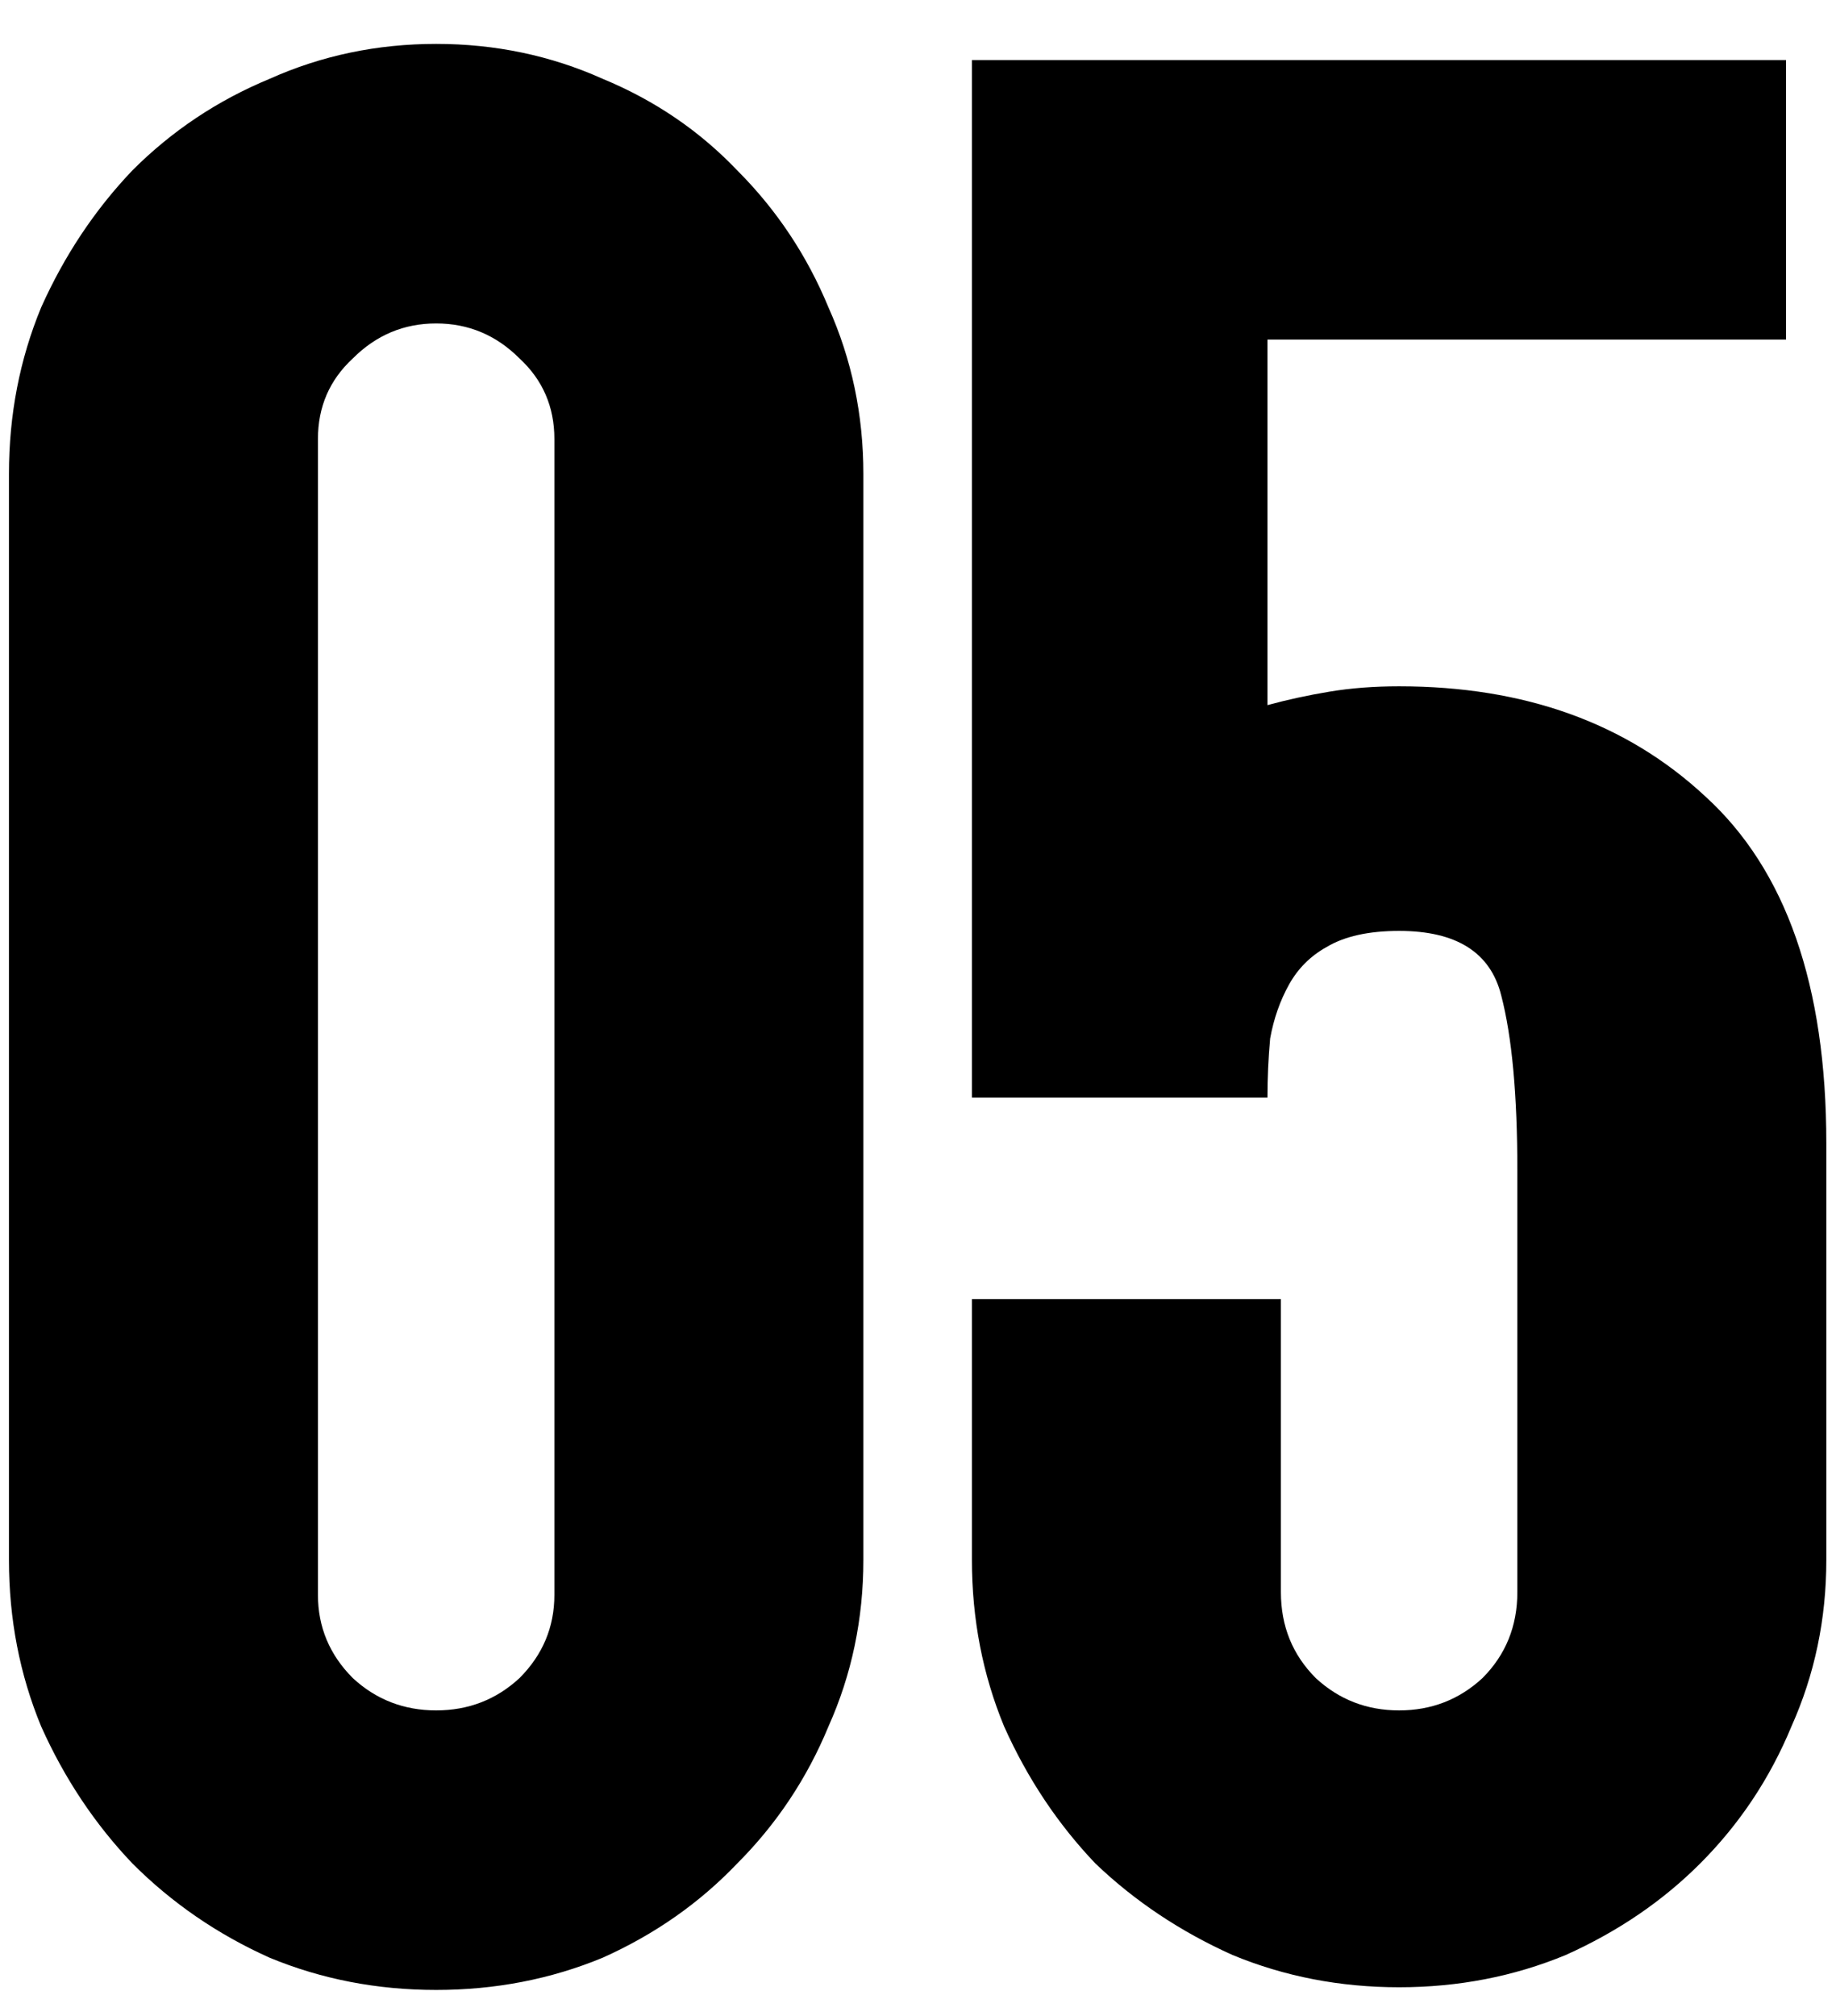 <?xml version="1.0" encoding="UTF-8"?> <svg xmlns="http://www.w3.org/2000/svg" width="41" height="45" viewBox="0 0 41 45" fill="none"><path d="M9.74 44.42C8.42 44.42 7.18 44.18 6.02 43.7C4.86 43.18 3.84 42.48 2.96 41.6C2.12 40.72 1.44 39.7 0.92 38.54C0.44 37.38 0.2 36.14 0.2 34.82V10.58C0.2 9.26 0.44 8.02 0.92 6.86C1.44 5.7 2.12 4.68 2.96 3.8C3.84 2.92 4.86 2.24 6.02 1.76C7.18 1.24 8.42 0.98 9.74 0.98C11.06 0.98 12.3 1.24 13.46 1.76C14.62 2.24 15.62 2.92 16.46 3.8C17.34 4.68 18.02 5.7 18.5 6.86C19.02 8.02 19.28 9.26 19.28 10.58V34.82C19.28 36.14 19.02 37.38 18.5 38.54C18.02 39.7 17.34 40.72 16.46 41.6C15.62 42.48 14.62 43.18 13.46 43.7C12.3 44.18 11.06 44.42 9.74 44.42ZM7.1 35.6C7.1 36.32 7.36 36.94 7.88 37.46C8.4 37.94 9.02 38.18 9.74 38.18C10.46 38.18 11.08 37.94 11.6 37.46C12.12 36.94 12.38 36.32 12.38 35.6V9.8C12.38 9.08 12.12 8.48 11.6 8C11.08 7.48 10.46 7.22 9.74 7.22C9.02 7.22 8.4 7.48 7.88 8C7.36 8.48 7.1 9.08 7.1 9.8V35.6ZM31.244 15.32C34.044 15.32 36.324 16.14 38.084 17.78C39.884 19.42 40.784 22 40.784 25.52V34.82C40.784 36.14 40.524 37.38 40.004 38.54C39.524 39.7 38.844 40.72 37.964 41.6C37.124 42.44 36.124 43.12 34.964 43.64C33.804 44.12 32.564 44.36 31.244 44.36C29.924 44.36 28.684 44.12 27.524 43.64C26.364 43.12 25.344 42.44 24.464 41.6C23.624 40.72 22.944 39.7 22.424 38.54C21.944 37.38 21.704 36.14 21.704 34.82V29H28.604V35.54C28.604 36.3 28.864 36.94 29.384 37.46C29.904 37.94 30.524 38.18 31.244 38.18C31.964 38.18 32.584 37.94 33.104 37.46C33.624 36.94 33.884 36.3 33.884 35.54V26.12C33.884 24.44 33.764 23.14 33.524 22.22C33.284 21.26 32.524 20.78 31.244 20.78C30.564 20.78 30.024 20.9 29.624 21.14C29.264 21.34 28.984 21.62 28.784 21.98C28.584 22.34 28.444 22.74 28.364 23.18C28.324 23.62 28.304 24.06 28.304 24.5H21.704V1.34H39.884V7.58H28.304V15.74C28.744 15.62 29.204 15.52 29.684 15.44C30.164 15.36 30.684 15.32 31.244 15.32Z" fill="black"></path></svg> 